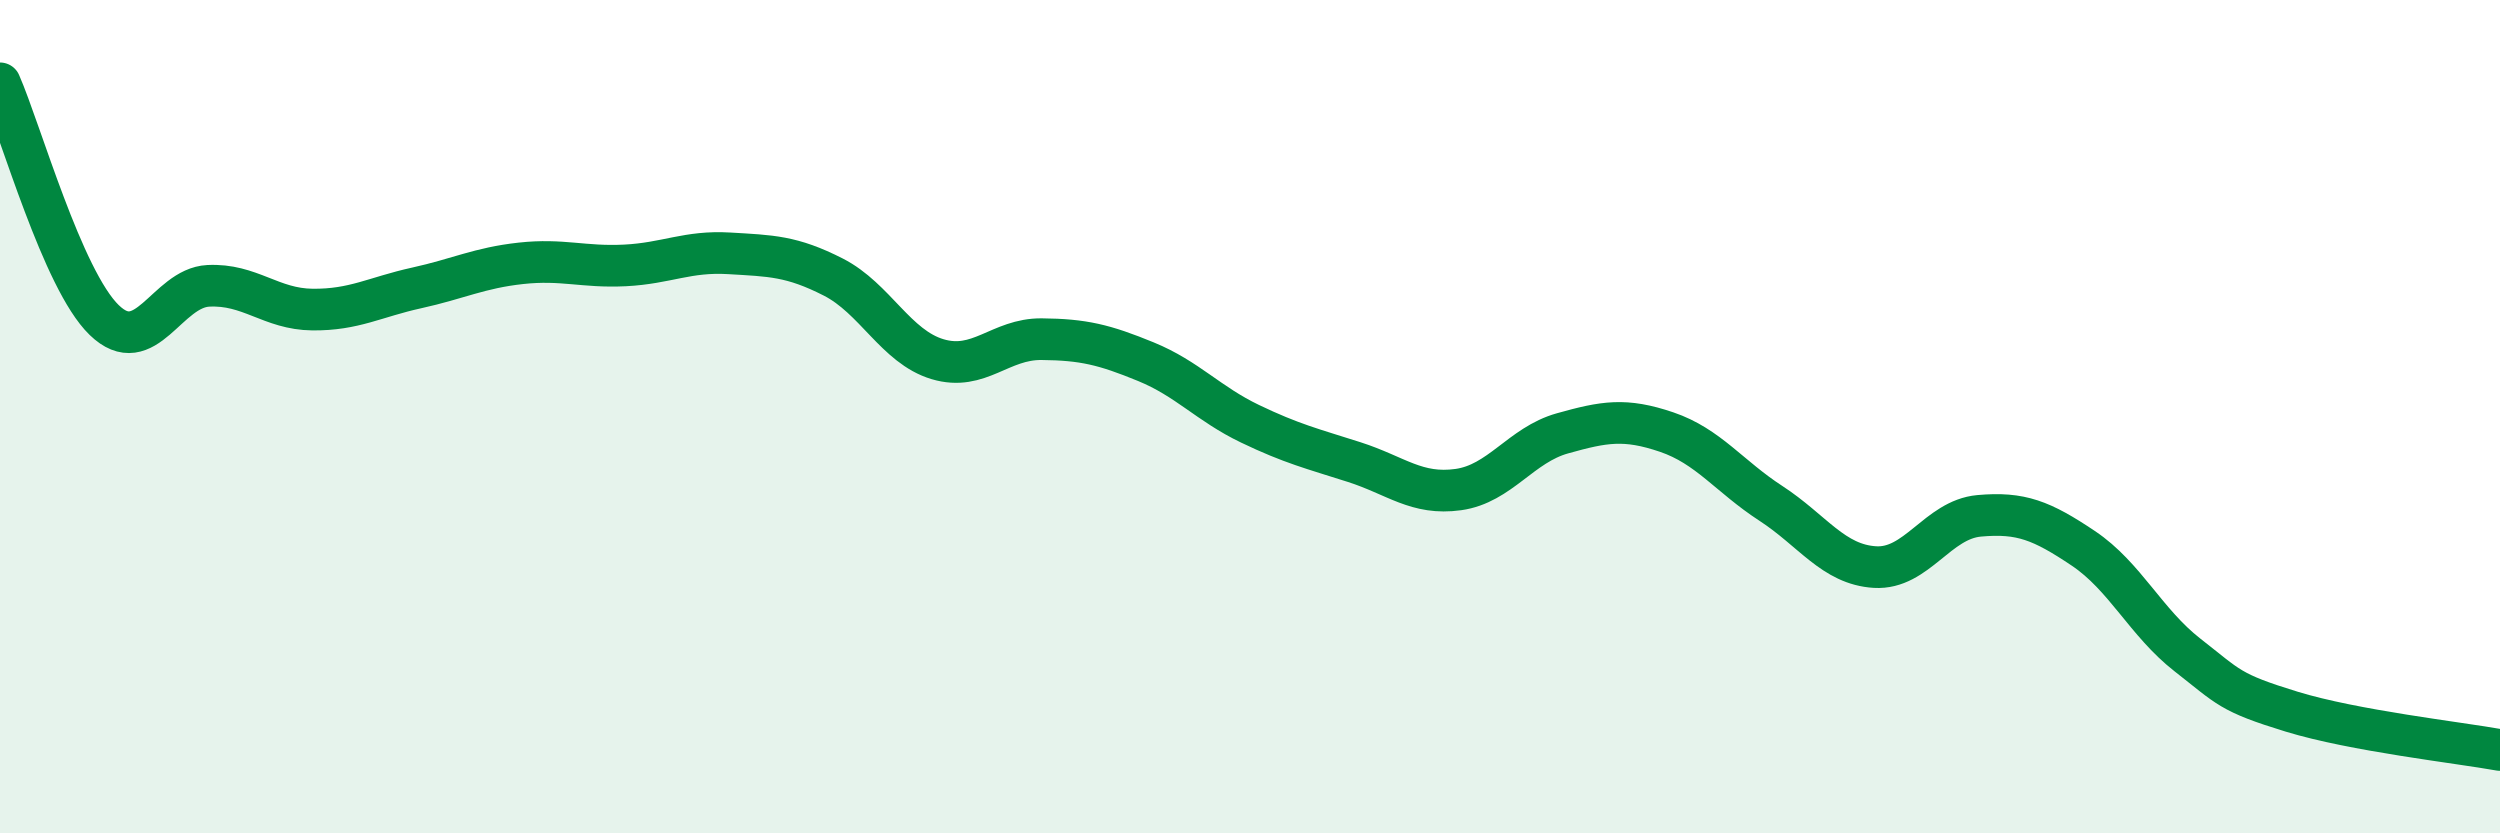 
    <svg width="60" height="20" viewBox="0 0 60 20" xmlns="http://www.w3.org/2000/svg">
      <path
        d="M 0,2 C 0.5,3.14 1.5,6.71 2.5,7.68 C 3.5,8.65 4,6.91 5,6.86 C 6,6.81 6.5,7.42 7.5,7.43 C 8.5,7.44 9,7.13 10,6.91 C 11,6.69 11.5,6.43 12.5,6.32 C 13.5,6.21 14,6.42 15,6.37 C 16,6.32 16.5,6.02 17.5,6.08 C 18.5,6.14 19,6.14 20,6.65 C 21,7.16 21.5,8.32 22.5,8.62 C 23.5,8.92 24,8.13 25,8.14 C 26,8.15 26.5,8.27 27.5,8.68 C 28.5,9.09 29,9.69 30,10.17 C 31,10.65 31.5,10.77 32.5,11.09 C 33.5,11.41 34,11.89 35,11.75 C 36,11.61 36.5,10.68 37.5,10.4 C 38.5,10.12 39,10.03 40,10.37 C 41,10.71 41.5,11.43 42.5,12.08 C 43.5,12.73 44,13.55 45,13.61 C 46,13.67 46.5,12.47 47.5,12.38 C 48.5,12.29 49,12.49 50,13.16 C 51,13.83 51.5,14.94 52.5,15.72 C 53.5,16.5 53.5,16.62 55,17.08 C 56.5,17.54 59,17.82 60,18L60 20L0 20Z"
        fill="#008740"
        opacity="0.1"
        stroke-linecap="round"
        stroke-linejoin="round"
      />
      <path
        d="M 0,2 C 0.5,3.14 1.5,6.71 2.5,7.68 C 3.5,8.65 4,6.91 5,6.86 C 6,6.81 6.5,7.42 7.5,7.43 C 8.5,7.44 9,7.13 10,6.91 C 11,6.69 11.5,6.43 12.5,6.32 C 13.5,6.21 14,6.42 15,6.37 C 16,6.32 16.5,6.02 17.5,6.08 C 18.5,6.14 19,6.14 20,6.65 C 21,7.16 21.5,8.32 22.5,8.62 C 23.5,8.92 24,8.13 25,8.14 C 26,8.15 26.5,8.27 27.5,8.68 C 28.5,9.09 29,9.69 30,10.17 C 31,10.65 31.5,10.77 32.5,11.09 C 33.5,11.41 34,11.89 35,11.75 C 36,11.61 36.5,10.68 37.5,10.4 C 38.5,10.12 39,10.03 40,10.37 C 41,10.71 41.5,11.43 42.5,12.08 C 43.5,12.73 44,13.55 45,13.61 C 46,13.67 46.5,12.47 47.5,12.38 C 48.5,12.29 49,12.49 50,13.16 C 51,13.83 51.5,14.94 52.5,15.72 C 53.5,16.5 53.5,16.62 55,17.08 C 56.5,17.54 59,17.82 60,18"
        stroke="#008740"
        stroke-width="1"
        fill="none"
        stroke-linecap="round"
        stroke-linejoin="round"
      />
    </svg>
  